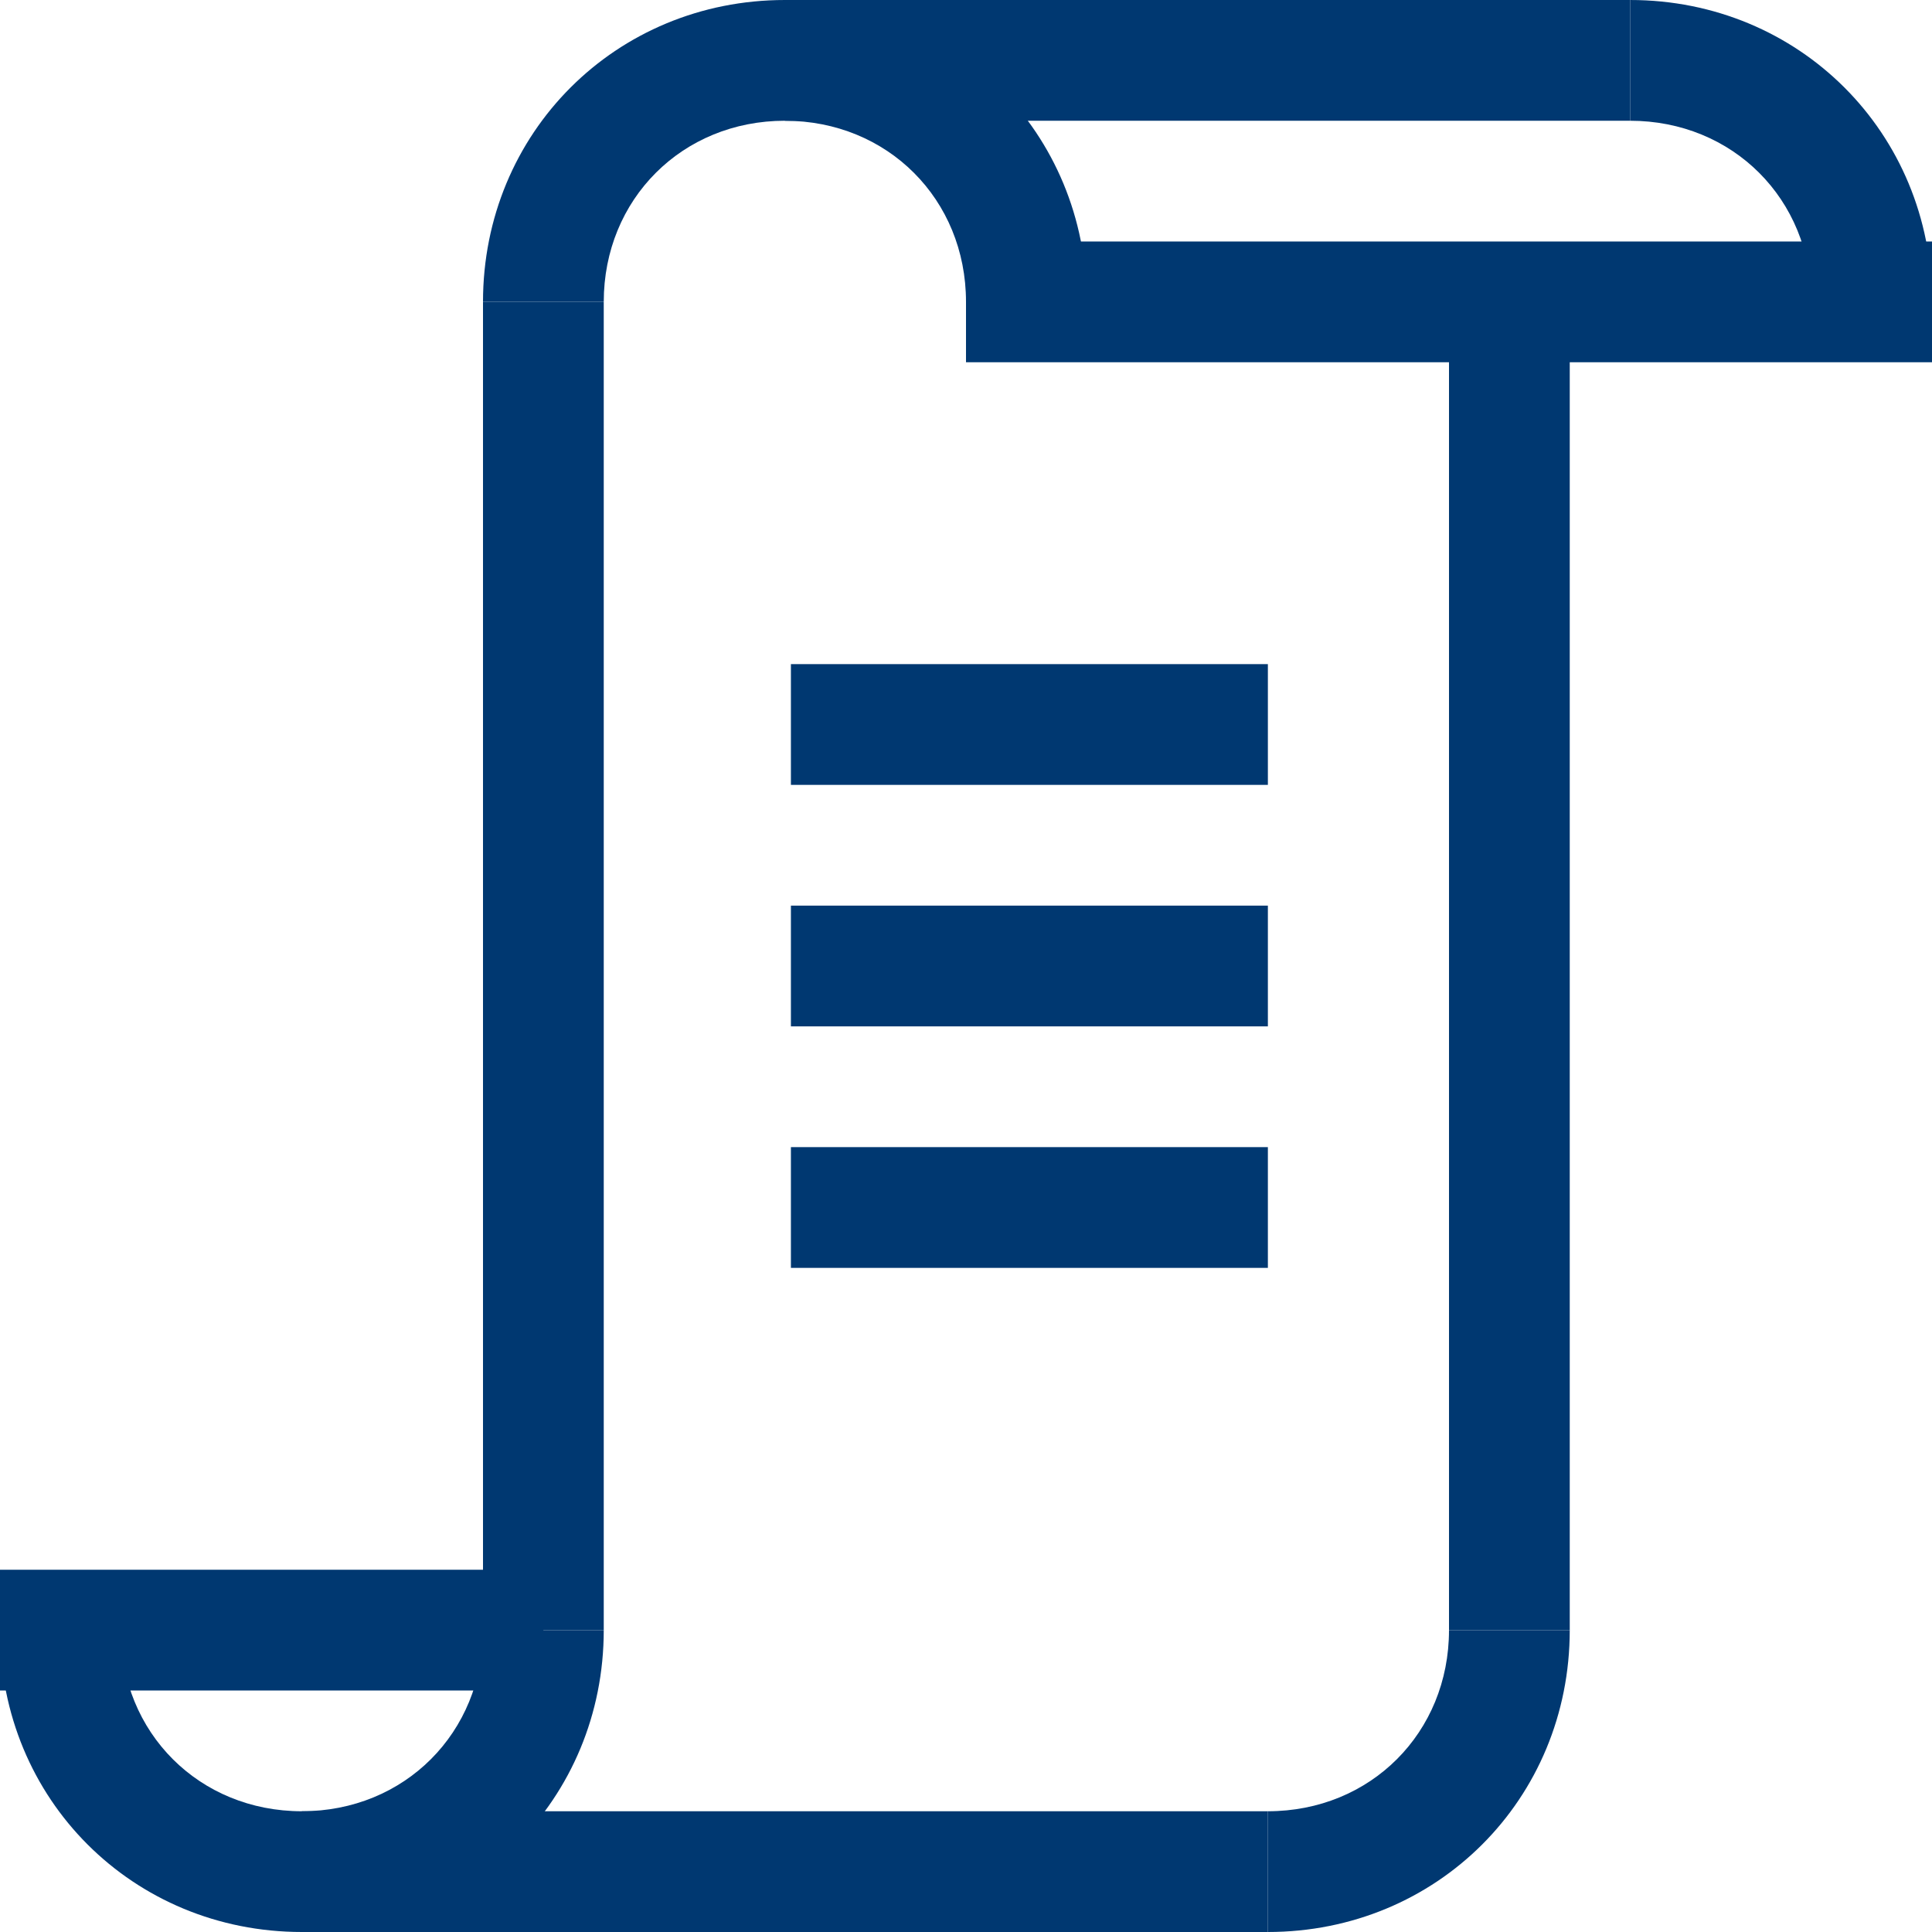 <?xml version="1.0" encoding="utf-8"?>
<!-- Generator: Adobe Illustrator 23.0.0, SVG Export Plug-In . SVG Version: 6.00 Build 0)  -->
<svg version="1.1" id="Layer_1" xmlns="http://www.w3.org/2000/svg" xmlns:xlink="http://www.w3.org/1999/xlink" x="0px" y="0px"
	 viewBox="0 0 32 32" style="enable-background:new 0 0 32 32;" xml:space="preserve">
<style type="text/css">
	.st0{fill:#003871;}
</style>
<g>
	<g>
		<path class="st0" d="M5,32c-2.8,0-5-2.2-5-5h2c0,1.7,1.3,3,3,3s3-1.3,3-3h2C10,29.8,7.8,32,5,32z"/>
	</g>
	<g>
		<path class="st0" d="M18,5h-2c0-1.7-1.3-3-3-3s-3,1.3-3,3H8c0-2.8,2.2-5,5-5C15.8,0,18,2.2,18,5z"/>
	</g>
	<g>
		<path class="st0" d="M32,5h-2c0-1.7-1.3-3-3-3V0C29.8,0,32,2.2,32,5z"/>
	</g>
	<g>
		<rect x="8" y="5" class="st0" width="2" height="22"/>
	</g>
	<g>
		<path class="st0" d="M21,32v-2c1.7,0,3-1.3,3-3h2C26,29.8,23.8,32,21,32z"/>
	</g>
	<g>
		<rect x="24" y="5" class="st0" width="2" height="22"/>
	</g>
	<g>
		<rect y="26" class="st0" width="9" height="2"/>
	</g>
	<g>
		<rect x="16" y="4" class="st0" width="16" height="2"/>
	</g>
	<g>
		<rect x="13" class="st0" width="14" height="2"/>
	</g>
	<g>
		<rect x="5" y="30" class="st0" width="16" height="2"/>
	</g>
	<g>
		<rect x="13.1" y="15" class="st0" width="7.9" height="2"/>
	</g>
	<g>
		<rect x="13.1" y="11" class="st0" width="7.9" height="2"/>
	</g>
	<g>
		<rect x="13.1" y="19" class="st0" width="7.9" height="2"/>
	</g>
</g>
</svg>
